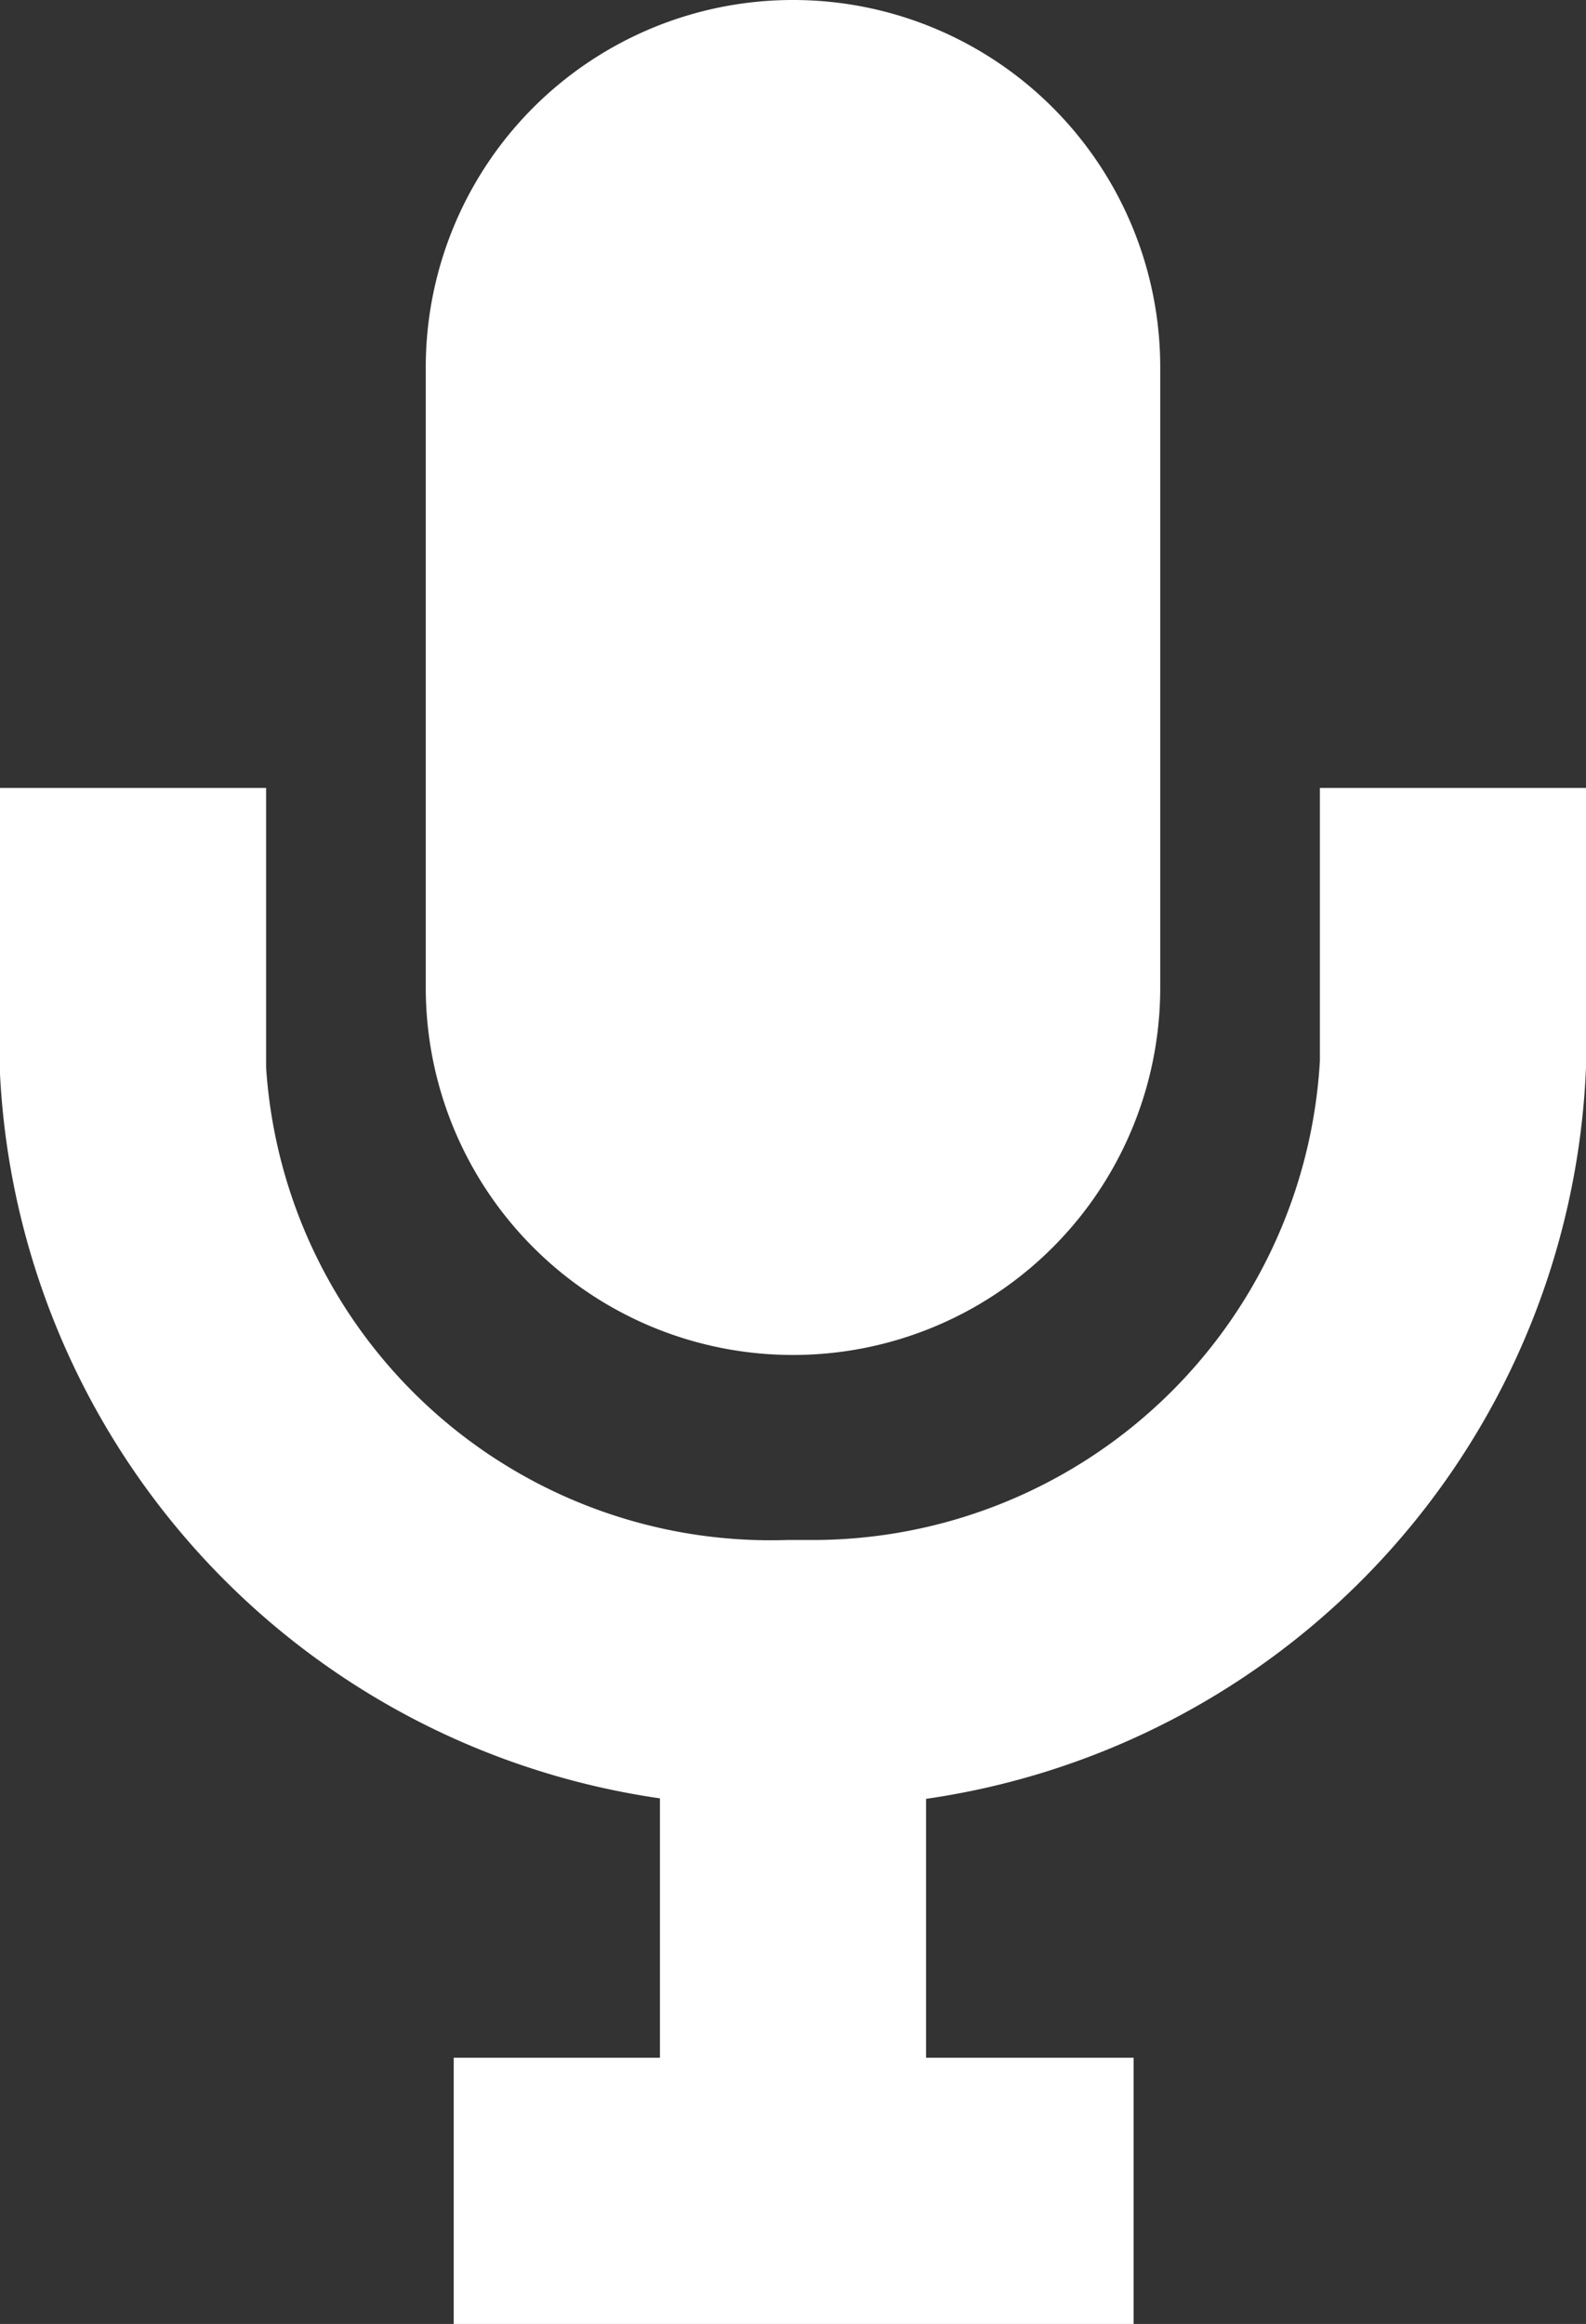<svg xmlns="http://www.w3.org/2000/svg" width="11.92" height="17.46" viewBox="0 0 11.92 17.46"><rect x="0" y="0" width="11.92" height="17.46" fill="#333333" stroke="none"/><rect width="2" height="4.12" transform="translate(4.96 12.34)" fill="#fff"/><rect width="5.11" height="2" transform="translate(3.41 15.46)" fill="#fff"/><path d="M5.96,0h0A2.759,2.759,0,0,1,8.72,2.76V7.42a2.759,2.759,0,0,1-2.76,2.76h0A2.759,2.759,0,0,1,3.2,7.42V2.76A2.759,2.759,0,0,1,5.96,0Z" fill="#fff"/><path d="M5.71,13.57A5.794,5.794,0,0,1,0,8.07V5.92H2v2.1a3.8,3.8,0,0,0,3.92,3.55h.15a3.819,3.819,0,0,0,3.85-3.6V5.92h2v2.1a5.79,5.79,0,0,1-6,5.55Z" fill="#fff"/></svg>